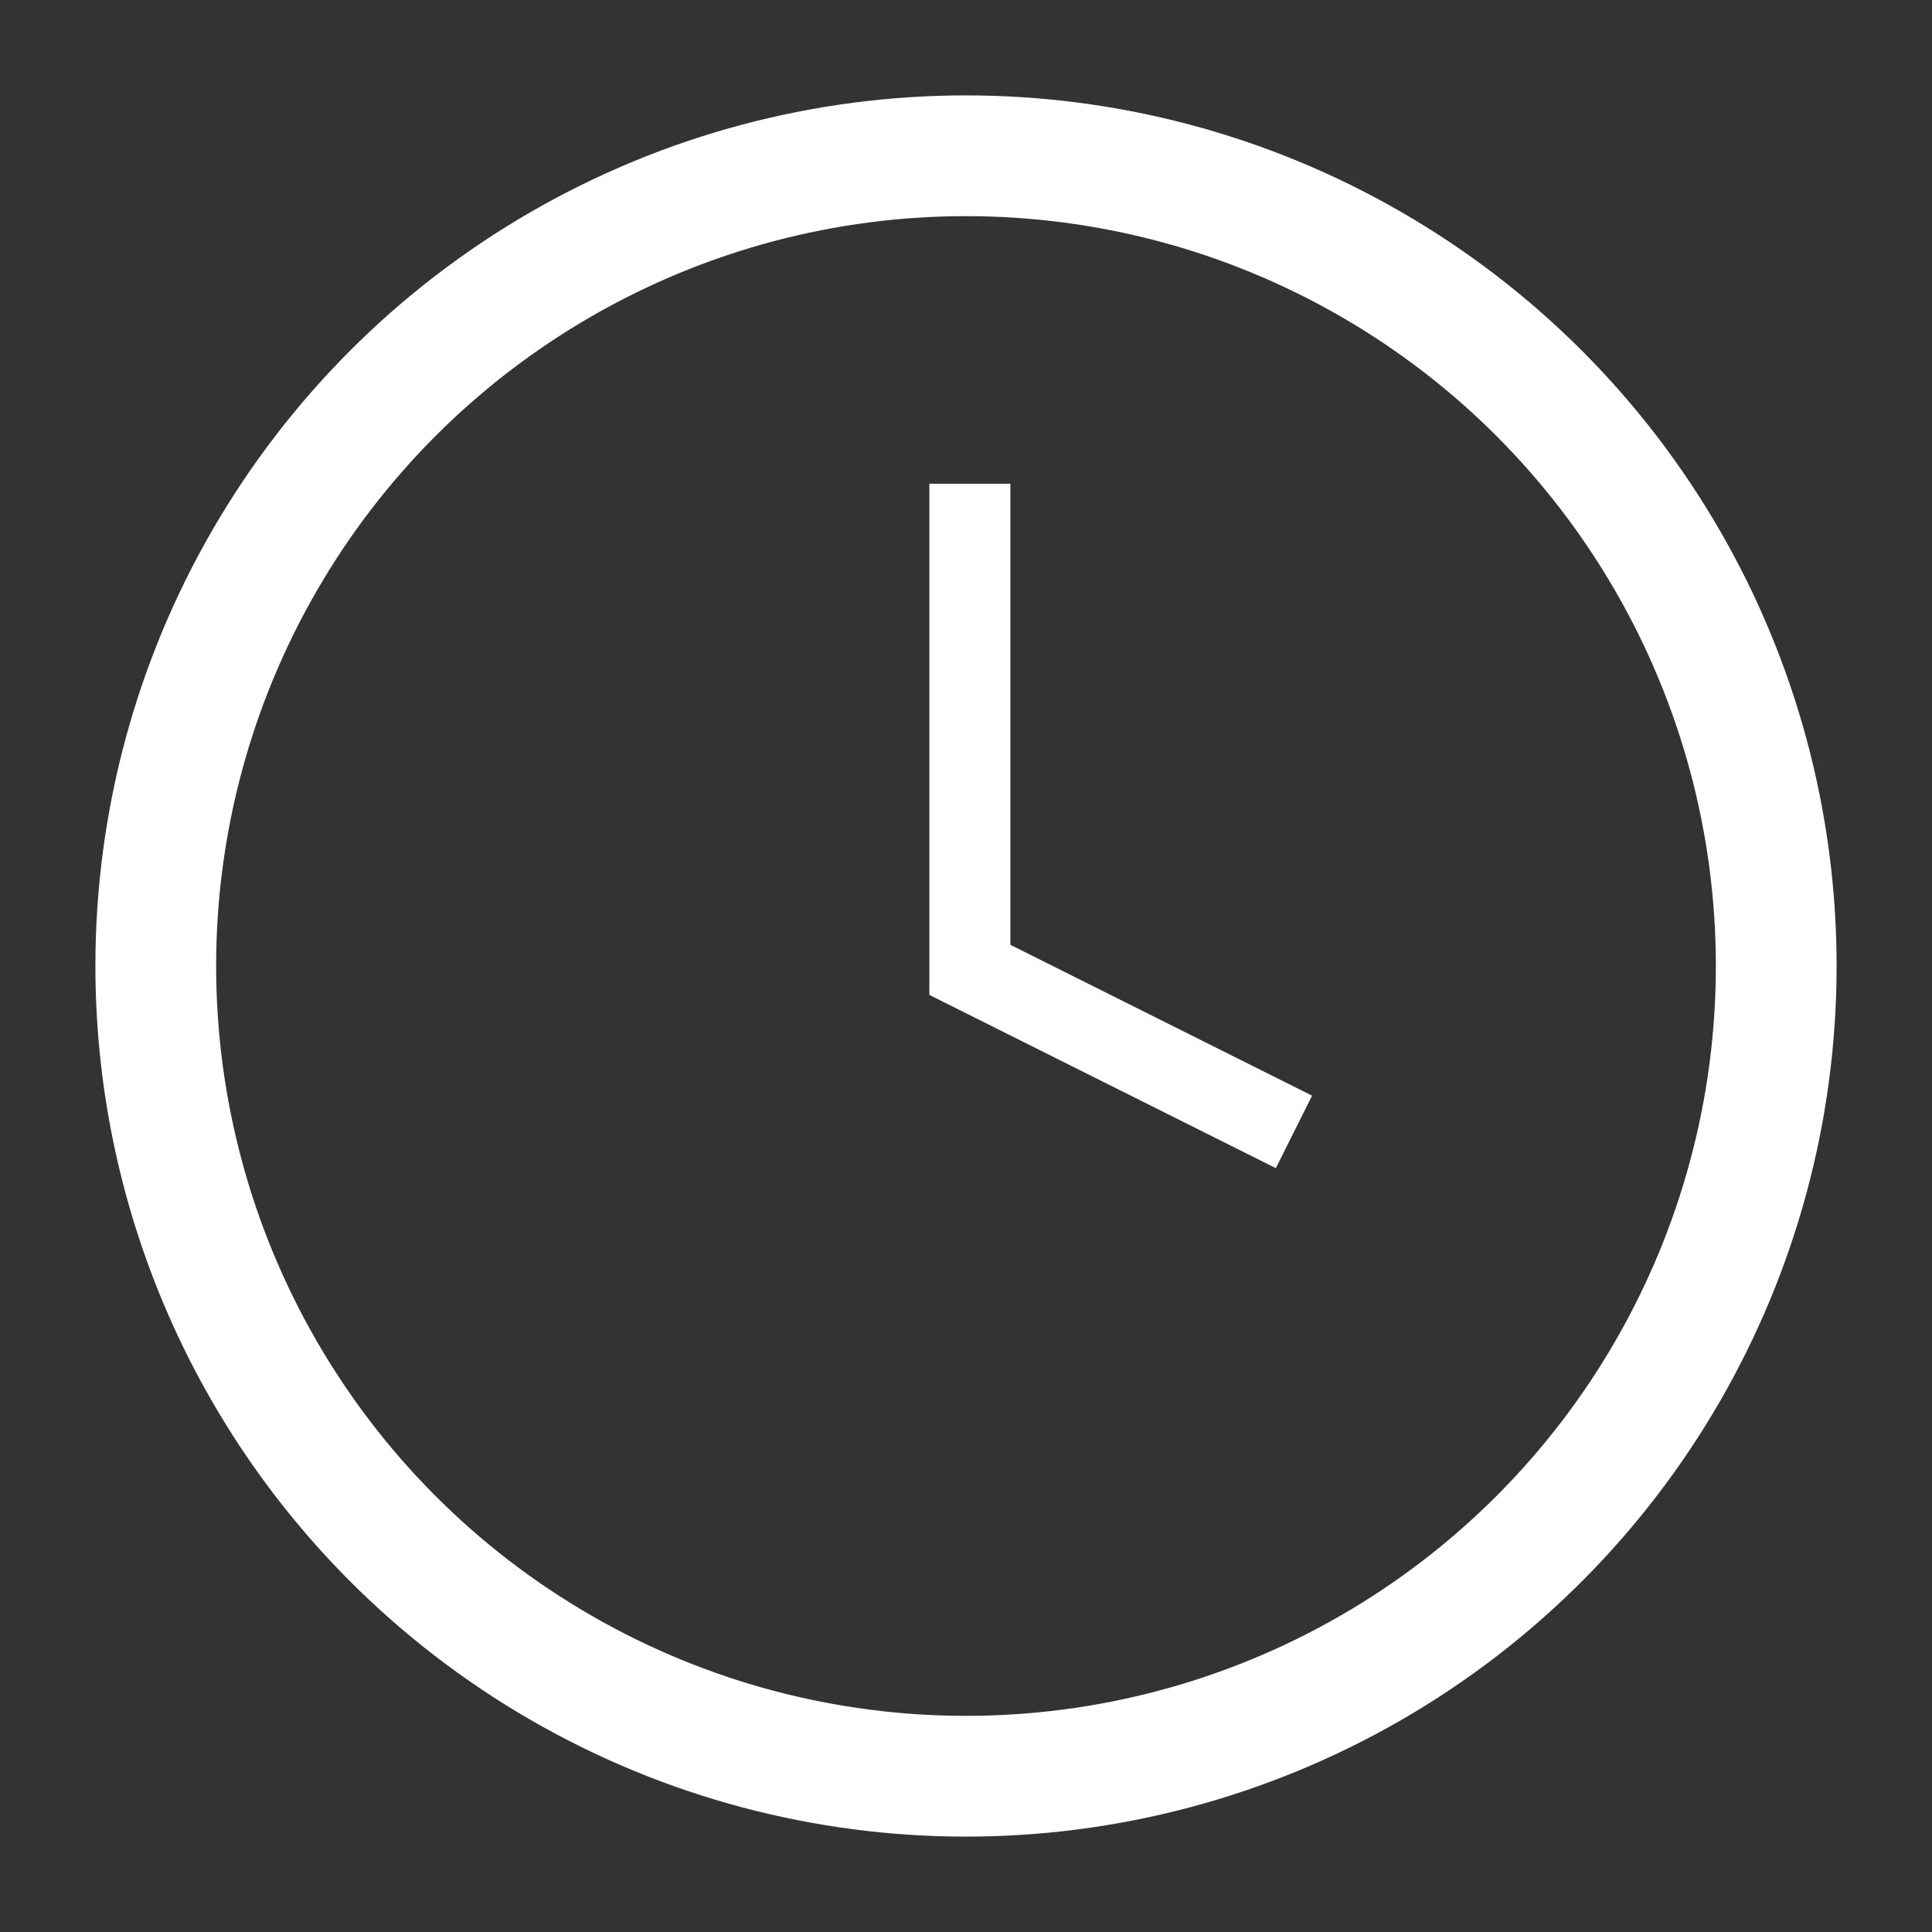 <svg role="presentation" aria-hidden="true" viewBox="0 0 16 16" height="24" width="24" class="icon icon--clock" xmlns="http://www.w3.org/2000/svg" xmlns:xlink="http://www.w3.org/1999/xlink"><rect x="0" y="0" width="16" height="16" fill="#333333" stroke="none"/><circle r="6.71" cy="8" cx="8" fill="none" stroke="#FFFFFF"></circle>
        <polyline transform="matrix(0.671,0,0,0.671,-0.02,-0.02)" points="12 6 12 12 16 14" fill="none" stroke="#FFFFFF"></polyline></svg>